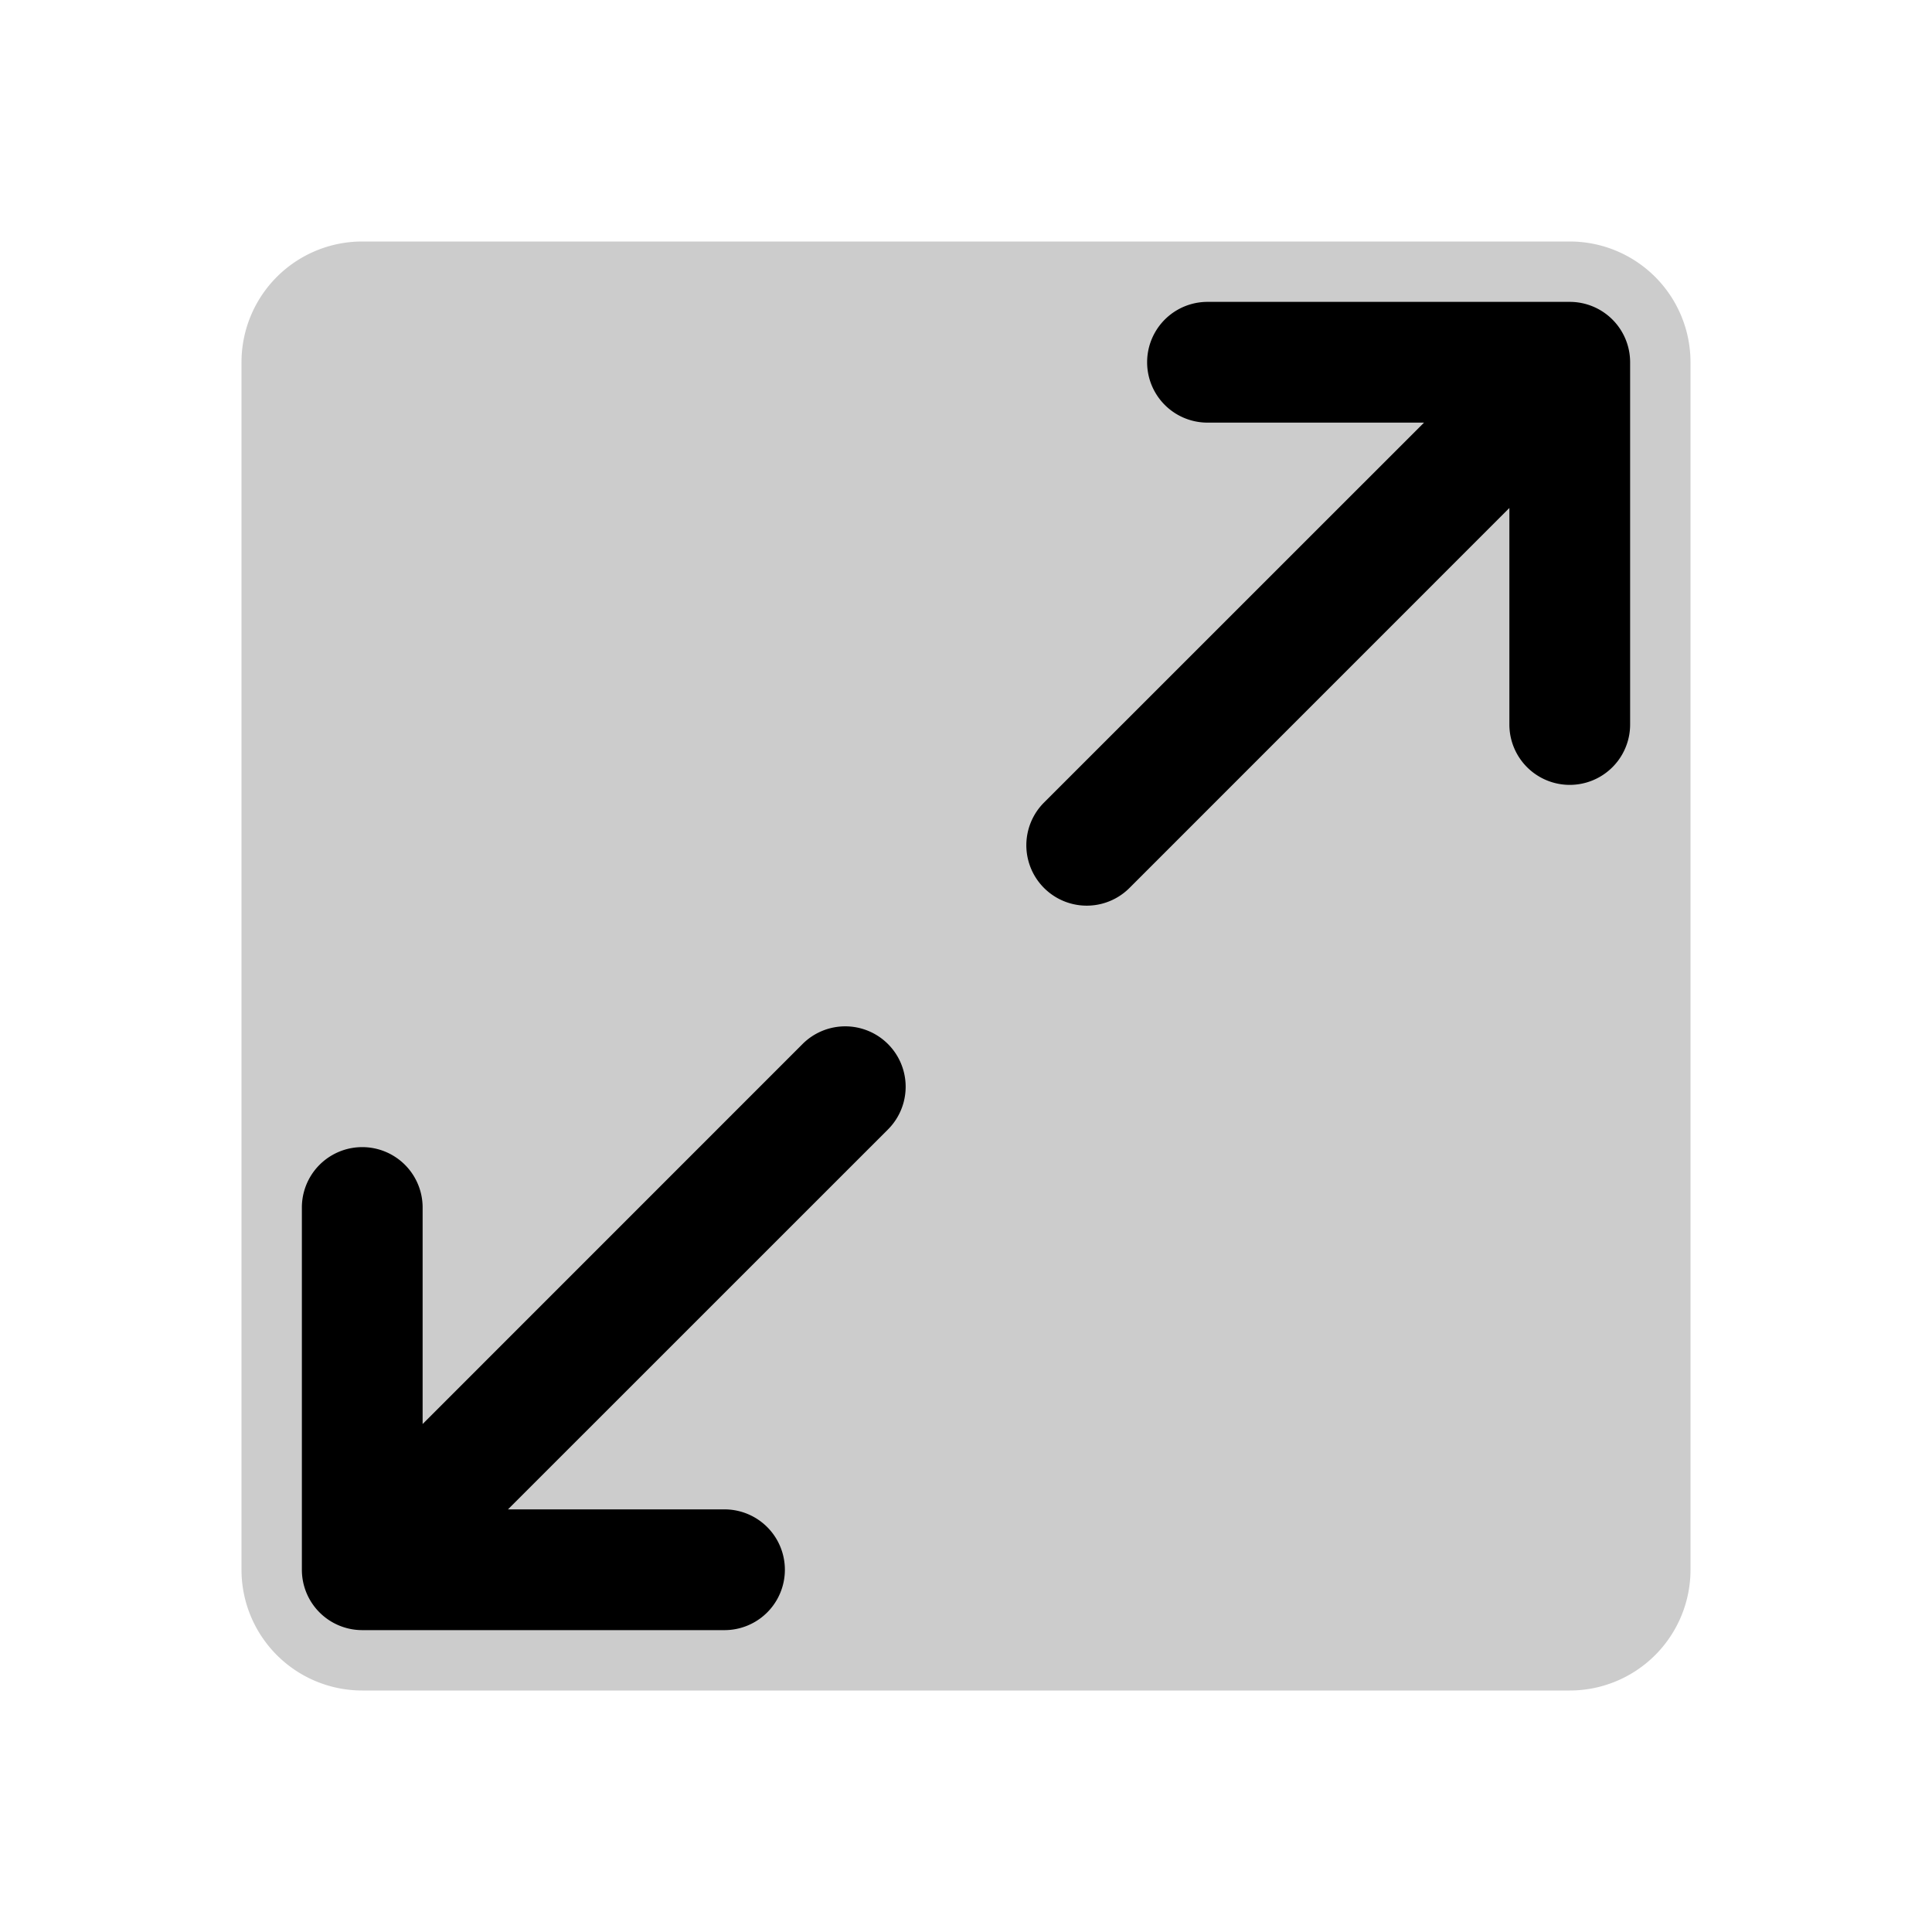 <svg xmlns="http://www.w3.org/2000/svg" viewBox="0 0 256 256" fill="currentColor"><path d="M224,48V208a16,16,0,0,1-16,16H48a16,16,0,0,1-16-16V48A16,16,0,0,1,48,32H208A16,16,0,0,1,224,48Z" opacity="0.2"/><path d="M216,48V96a8,8,0,0,1-16,0V67.31l-50.34,50.35a8,8,0,0,1-11.32-11.32L188.69,56H160a8,8,0,0,1,0-16h48A8,8,0,0,1,216,48ZM106.34,138.34,56,188.69V160a8,8,0,0,0-16,0v48a8,8,0,0,0,8,8H96a8,8,0,0,0,0-16H67.31l50.35-50.34a8,8,0,0,0-11.32-11.32Z"/></svg>
